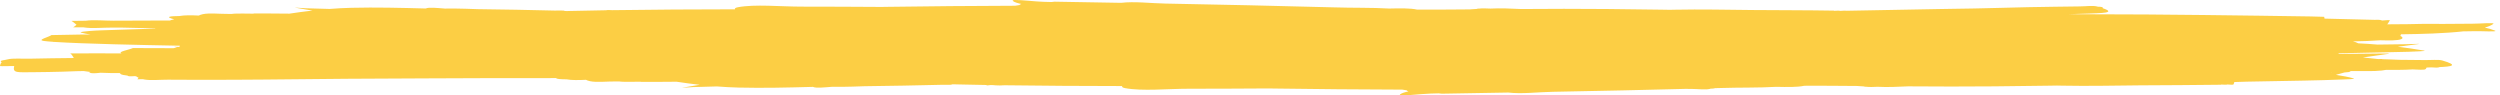 <svg width="367" height="14" viewBox="0 0 367 14" fill="none" xmlns="http://www.w3.org/2000/svg">
<path d="M149 0.002C148.718 0.01 148.585 0.051 148.692 0.141C148.906 0.323 149.363 0.462 149.929 0.583C149.869 0.602 149.814 0.624 149.768 0.649C149.711 0.68 149.674 0.712 149.648 0.744C149.428 0.775 149.21 0.806 149.016 0.844C142.73 0.861 136.446 0.917 130.172 1.005C129.917 1.008 129.663 1.014 129.408 1.018C125.499 0.994 121.589 0.972 117.678 0.973C114.558 0.973 110.829 0.591 108.325 1.062C107.94 1.134 107.829 1.243 107.894 1.367C101.882 1.377 95.871 1.403 89.872 1.493C89.495 1.467 89.163 1.459 88.971 1.506C87.191 1.535 85.413 1.568 83.636 1.61C83.514 1.614 83.392 1.618 83.27 1.622C83.135 1.619 83 1.617 82.865 1.614C82.99 1.502 81.898 1.566 81.416 1.553C77.423 1.442 74.197 1.407 70.114 1.344C69.696 1.339 67.389 1.219 65.302 1.258C64.201 1.176 62.957 1.031 62.507 1.244C62.505 1.245 62.503 1.246 62.501 1.247C58.854 1.147 55.208 1.057 51.575 1.145C50.497 1.171 49.435 1.231 48.392 1.312C47.235 1.282 46.079 1.25 44.924 1.215C44.409 1.199 42.958 1.068 43.397 1.138C44.224 1.271 45.045 1.413 45.872 1.553C44.704 1.685 43.572 1.838 42.487 2.003C40.939 1.989 37.421 1.961 37.306 1.979C37.254 1.987 37.21 1.997 37.16 2.006C36.574 2 35.789 1.991 35.735 1.99C35.111 1.99 34.359 1.984 34.036 2.044C33.873 2.044 33.71 2.043 33.547 2.043C32.286 2.056 30.717 1.875 29.761 2.084C29.509 2.139 29.321 2.207 29.181 2.284C28.111 2.235 27.084 2.214 26.319 2.355C25.135 2.364 24.027 2.444 25.577 2.835C25.255 2.902 25.046 2.961 24.936 3.012C24.611 3.013 24.286 3.012 23.961 3.012C21.525 3.018 19.09 3.029 16.654 3.039C15.3 3.044 13.738 2.879 12.577 3.045C11.875 3.047 11.173 3.053 10.475 3.069C10.801 3.238 10.971 3.442 11.233 3.626C11.092 3.758 10.955 3.892 10.744 4.009C11.243 4.011 11.743 4.01 12.242 4.009C12.27 4.014 12.291 4.021 12.319 4.025C13.498 4.216 15.119 4.042 16.519 4.049C17.006 4.051 17.492 4.052 17.979 4.055C19.597 4.085 21.21 4.123 22.824 4.165C22.799 4.176 22.778 4.189 22.755 4.201C20.617 4.259 18.457 4.328 16.596 4.397C15.446 4.44 14.265 4.456 13.161 4.548C12.661 4.589 11.539 4.692 11.9 4.789C12.309 4.899 12.786 4.988 13.291 5.068C12.792 5.07 12.122 5.071 11.77 5.074C10.362 5.086 8.961 5.125 7.557 5.151C7.177 5.438 5.372 5.864 6.418 6.012C6.748 6.058 7.273 6.103 7.885 6.145C7.874 6.15 7.865 6.156 7.853 6.161C7.933 6.16 8.013 6.161 8.093 6.16C12.098 6.425 20.749 6.611 26.418 6.712C26.383 6.76 26.363 6.807 26.357 6.855C26.308 6.865 26.258 6.875 26.211 6.887C25.382 6.845 25.314 6.853 25.987 6.941C25.818 6.986 25.649 7.031 25.479 7.075C22.895 7.064 20.03 7.058 19.507 7.056C18.956 7.317 17.203 7.595 17.846 7.84C15.336 7.829 12.825 7.826 10.318 7.843C10.59 8.029 10.645 8.262 10.829 8.468C10.801 8.484 10.772 8.5 10.744 8.517C8.598 8.538 6.453 8.567 4.312 8.616C3.248 8.64 1.897 8.523 1.13 8.711C1.084 8.722 1.048 8.736 1.006 8.748C0.836 8.751 0.665 8.753 0.495 8.758C0.729 8.763 0.838 8.765 0.939 8.767C0.907 8.777 0.87 8.786 0.841 8.796C0.442 8.829 -0.157 8.913 0.245 9.142C0.08 9.314 0.031 9.5 0 9.67C-0.015 9.751 0.632 9.695 0.948 9.708C1.328 9.701 1.709 9.697 2.089 9.693C2.087 9.696 2.081 9.698 2.081 9.701C1.829 10.775 2.533 10.601 5.018 10.597C6.397 10.583 7.768 10.565 9.139 10.524C9.352 10.517 11.011 10.456 11.262 10.449C11.602 10.441 11.944 10.437 12.284 10.43C12.592 10.486 12.924 10.53 13.268 10.567C13.124 10.598 13.054 10.631 13.154 10.673C13.449 10.798 14.059 10.763 14.767 10.679C15.714 10.723 16.707 10.733 17.662 10.732C17.631 10.77 17.622 10.808 17.674 10.849C17.831 10.974 18.241 11.048 18.743 11.101C18.74 11.208 19.112 11.223 19.728 11.177C19.811 11.182 19.89 11.189 19.972 11.194C20.075 11.271 20.195 11.345 20.344 11.414C20.293 11.488 20.244 11.562 20.175 11.631C20.143 11.663 20.436 11.63 20.567 11.629C20.708 11.628 20.849 11.626 20.989 11.625C21.046 11.638 21.097 11.652 21.159 11.664C22.089 11.844 23.496 11.69 24.666 11.698C29.509 11.73 29.501 11.719 34.444 11.707C35.879 11.698 37.314 11.692 38.748 11.68C42.802 11.647 46.852 11.591 50.907 11.564C54.761 11.538 58.648 11.523 62.501 11.506C68.877 11.459 75.256 11.469 81.634 11.465C81.643 11.465 81.652 11.466 81.661 11.466C81.64 11.602 82.38 11.639 83.16 11.646C83.924 11.786 84.951 11.765 86.02 11.716C86.16 11.793 86.35 11.861 86.602 11.916C87.558 12.125 89.125 11.944 90.387 11.957C90.55 11.957 90.713 11.957 90.876 11.956C91.199 12.016 91.951 12.01 92.574 12.01C92.628 12.009 93.415 12 94.001 11.994C94.05 12.002 94.095 12.013 94.147 12.021C94.262 12.039 97.783 12.011 99.329 11.998C100.414 12.162 101.543 12.315 102.71 12.447C101.884 12.587 101.063 12.729 100.236 12.862C99.797 12.932 101.248 12.801 101.764 12.785C102.919 12.749 104.076 12.718 105.233 12.688C106.276 12.769 107.337 12.829 108.415 12.855C112.047 12.943 115.694 12.853 119.34 12.753C119.343 12.754 119.344 12.755 119.346 12.756C119.797 12.97 121.042 12.824 122.144 12.742C124.231 12.781 126.537 12.661 126.955 12.656C131.038 12.593 134.263 12.558 138.255 12.448C138.738 12.434 139.831 12.498 139.706 12.386C139.841 12.383 139.975 12.381 140.11 12.378C140.232 12.382 140.354 12.386 140.476 12.39C141.917 12.424 143.359 12.452 144.802 12.477C144.803 12.485 144.803 12.493 144.804 12.5C144.814 12.558 145.058 12.537 145.389 12.488C145.529 12.49 145.67 12.492 145.81 12.494C145.897 12.515 146.011 12.525 146.146 12.527C146.538 12.563 146.993 12.544 147.456 12.517C153.208 12.599 158.97 12.624 164.733 12.633C164.669 12.757 164.782 12.866 165.166 12.938C167.67 13.409 171.399 13.027 174.519 13.027C178.429 13.028 182.336 13.006 186.245 12.982C186.501 12.986 186.756 12.992 187.012 12.995C193.285 13.083 199.569 13.139 205.854 13.156C206.049 13.194 206.268 13.225 206.489 13.256C206.514 13.288 206.552 13.32 206.609 13.351C206.655 13.376 206.709 13.398 206.77 13.417C206.204 13.538 205.745 13.677 205.531 13.859C205.104 14.221 208.509 13.777 209.998 13.736C210.249 13.729 210.85 13.713 211.2 13.703C211.349 13.72 211.505 13.735 211.647 13.754C214.904 13.703 218.159 13.644 221.414 13.584C223.353 13.822 225.759 13.516 227.924 13.476C236.69 13.315 240.827 13.212 247.438 13.047C247.765 13.051 248.093 13.056 248.42 13.058C249.281 13.063 250.425 13.211 251.005 13.05C251.047 13.038 251.077 13.028 251.117 13.017C251.428 13.014 251.669 12.994 251.784 12.94C252.151 12.931 252.246 12.928 252.633 12.919C255.304 12.83 258.161 12.9 260.757 12.747C262.311 12.781 263.869 12.814 264.865 12.591C266.542 12.584 268.219 12.582 269.897 12.601C270.82 12.606 271.743 12.614 272.666 12.621C272.708 12.626 272.747 12.632 272.793 12.635C273.053 12.655 273.314 12.67 273.576 12.683C273.63 12.693 273.685 12.702 273.741 12.711C273.733 12.72 273.733 12.73 273.724 12.738C273.792 12.737 273.86 12.735 273.928 12.734C274.433 12.788 275.016 12.775 275.627 12.74C277.075 12.815 278.594 12.749 280.115 12.676C284.323 12.705 288.531 12.72 292.74 12.677C296.931 12.635 296.718 12.643 300.716 12.58C301.133 12.573 301.551 12.566 301.968 12.56C302.215 12.564 302.461 12.571 302.708 12.575C306.526 12.651 310.337 12.565 314.151 12.529C318.125 12.493 322.104 12.506 326.073 12.439C326.059 12.427 326.056 12.418 326.056 12.41C326.433 12.43 326.825 12.456 327.011 12.401C327.431 12.434 327.843 12.463 327.874 12.397C327.925 12.283 327.972 12.163 327.998 12.044C328.617 12.019 329.235 11.998 329.848 11.987C332.66 11.94 335.473 11.895 338.28 11.831C340.165 11.788 342.057 11.751 343.921 11.668C344.482 11.643 345.88 11.619 345.511 11.51C344.79 11.296 343.871 11.137 342.909 10.989C343.352 10.877 343.78 10.761 344.172 10.637C344.657 10.616 345.016 10.569 345.035 10.457C345.036 10.45 345.034 10.445 345.035 10.439C345.209 10.436 345.372 10.435 345.547 10.432C346.919 10.41 348.407 10.495 349.657 10.351C349.84 10.33 350.058 10.296 350.276 10.256C351.437 10.258 352.953 10.273 354.161 10.189C354.959 10.221 355.94 10.303 356.083 10.14C356.156 10.058 356.197 9.984 356.222 9.914C356.439 9.905 356.669 9.897 356.91 9.889C357.457 9.931 357.964 9.958 358.126 9.85C358.128 9.849 358.129 9.848 358.132 9.847C359.807 9.778 361.053 9.616 358.525 8.876C357.985 8.718 356.882 8.831 356.057 8.819C354.809 8.8 353.559 8.794 352.31 8.783C351.48 8.775 350.566 8.688 349.744 8.689C349.688 8.648 349.413 8.659 349.133 8.672C348.346 8.584 347.589 8.504 346.87 8.434C348.019 8.287 349.245 8.115 350.589 7.911C351.336 7.798 348.849 7.887 347.979 7.875C346.453 7.891 344.927 7.905 343.401 7.919C343.345 7.888 343.285 7.857 343.222 7.826C346.66 7.751 350.099 7.679 353.537 7.602C354.302 7.541 356.5 7.533 355.833 7.421C354.48 7.193 353.213 7.01 351.995 6.859C352.918 6.745 353.9 6.62 355.017 6.47C355.581 6.394 353.74 6.483 353.101 6.49C351.739 6.506 350.379 6.526 349.017 6.544C348.06 6.463 347.123 6.404 346.189 6.358C346.011 6.257 345.742 6.157 345.421 6.073C346.797 6.05 348.152 6.009 349.441 5.913C350.689 5.943 351.964 5.978 352.507 5.741C352.817 5.606 352.695 5.428 352.361 5.262C352.433 5.186 352.459 5.11 352.448 5.036C355.479 5.001 358.902 4.901 361.607 4.604C362.168 4.595 362.729 4.586 363.289 4.578C364.282 4.551 366.774 4.714 366.268 4.496C365.859 4.32 365.35 4.174 364.771 4.05C365.315 3.895 365.746 3.717 366.016 3.51C366.335 3.266 363.984 3.49 362.968 3.48C361.518 3.488 360.068 3.501 358.618 3.511C356.905 3.478 355.113 3.501 353.386 3.549C352.404 3.557 351.421 3.562 350.438 3.571C350.637 3.381 350.689 3.171 350.83 2.98C350.877 2.917 350.199 2.975 349.678 3.011C349.646 2.998 349.622 2.984 349.584 2.971C349.367 2.896 348.991 2.896 348.582 2.913C346.136 2.854 343.69 2.786 341.241 2.732C341.216 2.644 341.194 2.556 341.19 2.468C340.535 2.45 339.88 2.428 339.223 2.415C337.813 2.387 332.794 2.321 331.655 2.305C326.151 2.229 320.652 2.169 315.142 2.126C311.279 2.109 307.415 2.09 303.551 2.085C304.55 2.05 305.55 2.018 306.552 1.991C308.27 1.921 310.834 1.93 308.676 1.203C308.781 1.039 308.463 0.987 307.96 0.983C307.92 0.972 307.89 0.962 307.847 0.95C307.267 0.789 306.125 0.937 305.263 0.943C304.056 0.95 302.851 0.973 301.645 0.989C300.339 1.01 299.031 1.027 297.727 1.054C293.06 1.151 294.521 1.154 289.88 1.244C288.238 1.276 286.592 1.295 284.948 1.323C279.851 1.409 278.643 1.436 273.529 1.535C272.687 1.55 271.844 1.565 271.002 1.581C270.898 1.546 270.562 1.57 270.218 1.596C270.201 1.596 270.182 1.596 270.164 1.597C269.974 1.545 269.588 1.571 269.216 1.59C269.218 1.582 269.222 1.573 269.233 1.561C265.264 1.494 261.285 1.507 257.311 1.472C253.497 1.435 249.686 1.349 245.868 1.425C245.621 1.429 245.376 1.436 245.129 1.44C244.712 1.434 244.295 1.427 243.878 1.42C239.88 1.357 240.092 1.365 235.902 1.323C231.693 1.28 227.483 1.295 223.275 1.324C221.754 1.251 220.236 1.186 218.788 1.26C218.176 1.225 217.592 1.212 217.087 1.267C217.019 1.265 216.952 1.264 216.885 1.262C216.893 1.271 216.896 1.281 216.901 1.29C216.846 1.298 216.791 1.307 216.738 1.317C216.475 1.33 216.213 1.346 215.954 1.365C215.907 1.369 215.868 1.374 215.826 1.379C214.904 1.386 213.981 1.394 213.059 1.4C211.381 1.418 209.704 1.417 208.027 1.409C207.032 1.186 205.475 1.219 203.921 1.253C201.325 1.1 198.466 1.17 195.793 1.081C184.431 0.802 182.158 0.728 171.084 0.524C168.919 0.484 166.514 0.178 164.574 0.416C161.32 0.356 158.065 0.298 154.809 0.247C154.667 0.265 154.511 0.281 154.362 0.297C154.012 0.288 153.411 0.272 153.159 0.265C152.043 0.234 149.848 -0.024 149.001 0.002L149 0.002ZM342.674 10.655C342.414 10.661 342.153 10.665 341.893 10.671C341.898 10.669 341.907 10.668 341.912 10.667C342.137 10.658 342.399 10.656 342.675 10.655L342.674 10.655Z" fill="#FCCE44"/>
</svg>
